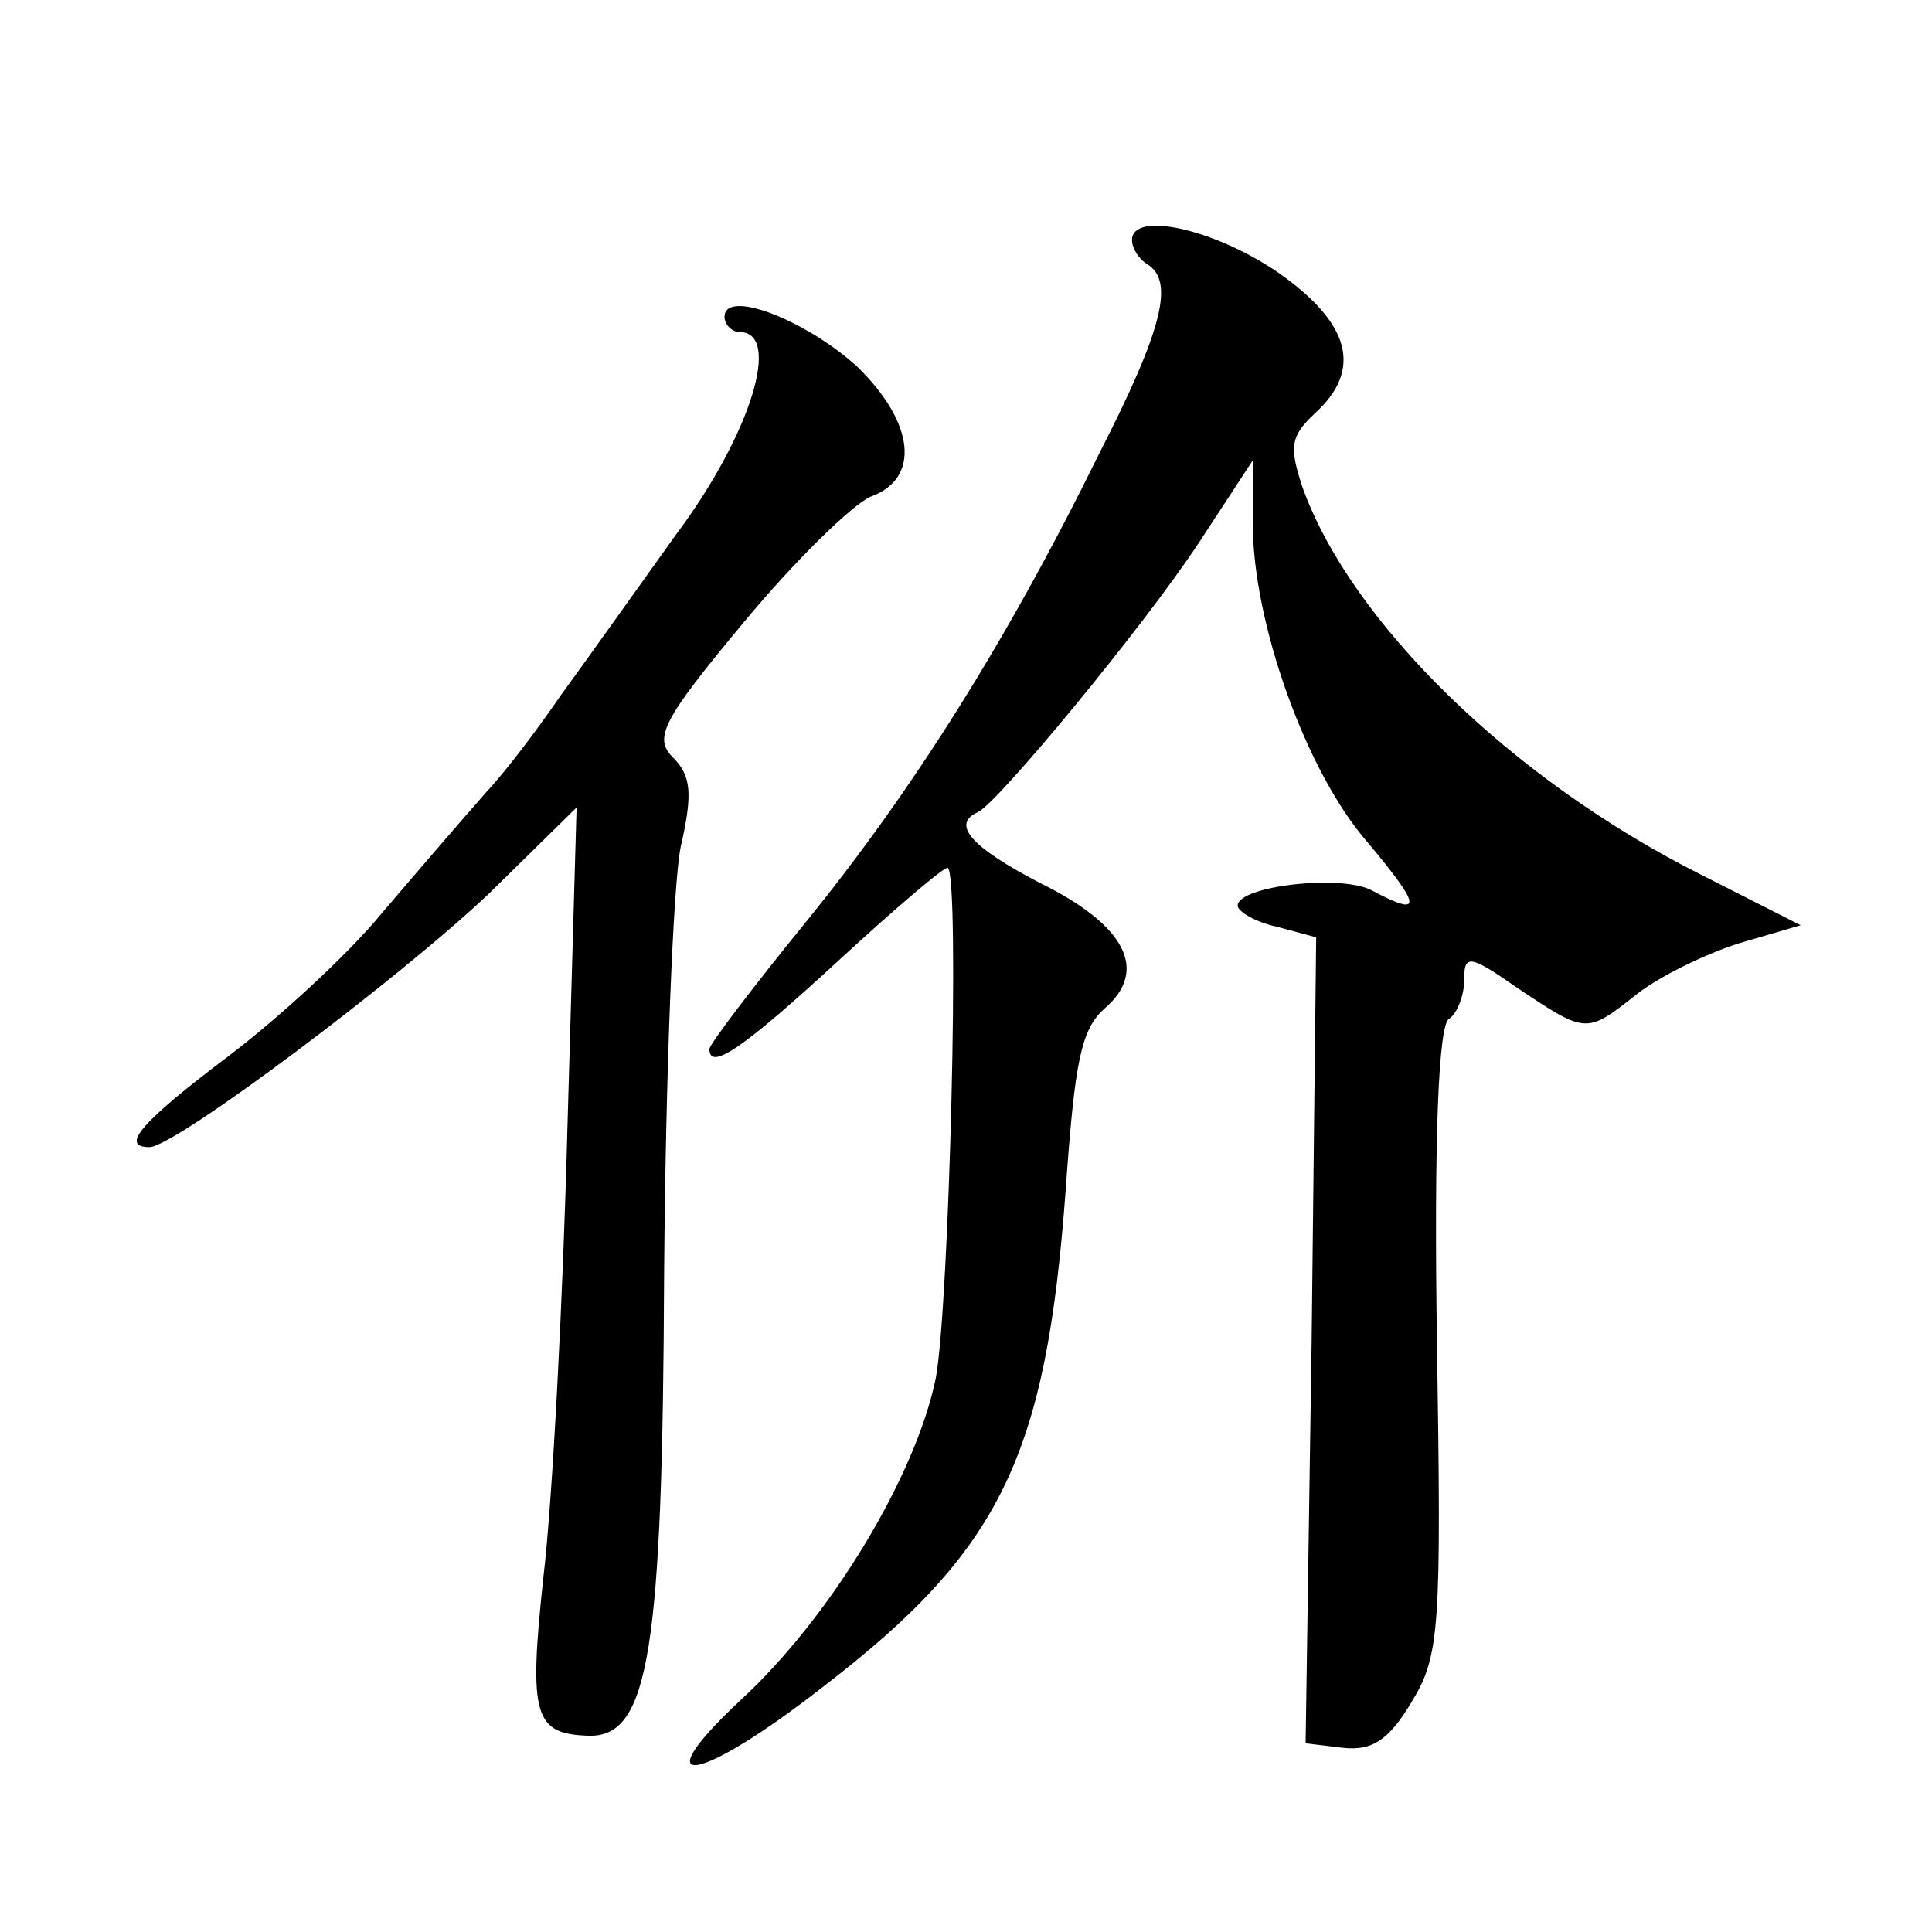 <?xml version="1.0" standalone="no"?>
<!DOCTYPE svg PUBLIC "-//W3C//DTD SVG 20010904//EN"
 "http://www.w3.org/TR/2001/REC-SVG-20010904/DTD/svg10.dtd">
<svg version="1.0" xmlns="http://www.w3.org/2000/svg"
 width="128pt" height="128pt" viewBox="0 0 128 128"
 preserveAspectRatio="xMidYMid meet">
<g transform="translate(0,128) scale(0.1,-0.1)"
fill="#0" stroke="none">
<path d="M750 1121 c0 -6 5 -13 10 -16 18 -11 11 -42 -32 -126 -62 -126 -125 -225
-195 -311 -35 -43 -63 -80 -63 -83 0 -15 23 1 86 59 38 35 71 63 72 61 8 -7 1 -289
-8 -338 -13 -64 -69 -158 -130 -214 -65 -61 -27 -55 56 10 117 90 147 152 160 328
6 85 10 107 26 121 29 25 14 55 -43 83 -46 24 -59 39 -41 47 13 6 109 122 146 178
l36 55 0 -42 c0 -65 35 -164 76 -211 36 -43 37 -50 3 -32 -20 11 -89 3 -89 -10
0 -4 12 -11 26 -14 l26 -7 -3 -267 -4 -267 25 -3 c19 -2 30 5 45 30 19 31 20 48
17 240 -2 133 1 209 8 213 5 3 10 15 10 25 0 18 3 18 36 -5 45 -30 45 -30 78 -4
15 12 46 27 68 34 l41 12 -67 34 c-125 63 -231 167 -263 256 -9 27 -8 34 8 49 32
29 24 60 -25 94 -43 29 -96 40 -96 21z M480 1070 c0 -5 5 -10 10 -10 28 0 8 -67
-42 -134 -28 -39 -62 -87 -76 -106 -13 -19 -35 -49 -50 -65 -15 -17 -46 -53 -69
-80 -23 -28 -69 -70 -102 -95 -57 -43 -72 -60 -52 -60 17 0 166 112 225 168 l58
57 -6 -210 c-3 -116 -10 -250 -16 -300 -10 -93 -6 -104 31 -105 39 0 48 57 49 307
1 131 6 258 11 282 8 35 7 47 -5 59 -13 13 -8 24 47 90 34 41 72 78 84 83 33 12
29 49 -9 86 -34 31 -88 52 -88 33z"/>
</g>
</svg>
